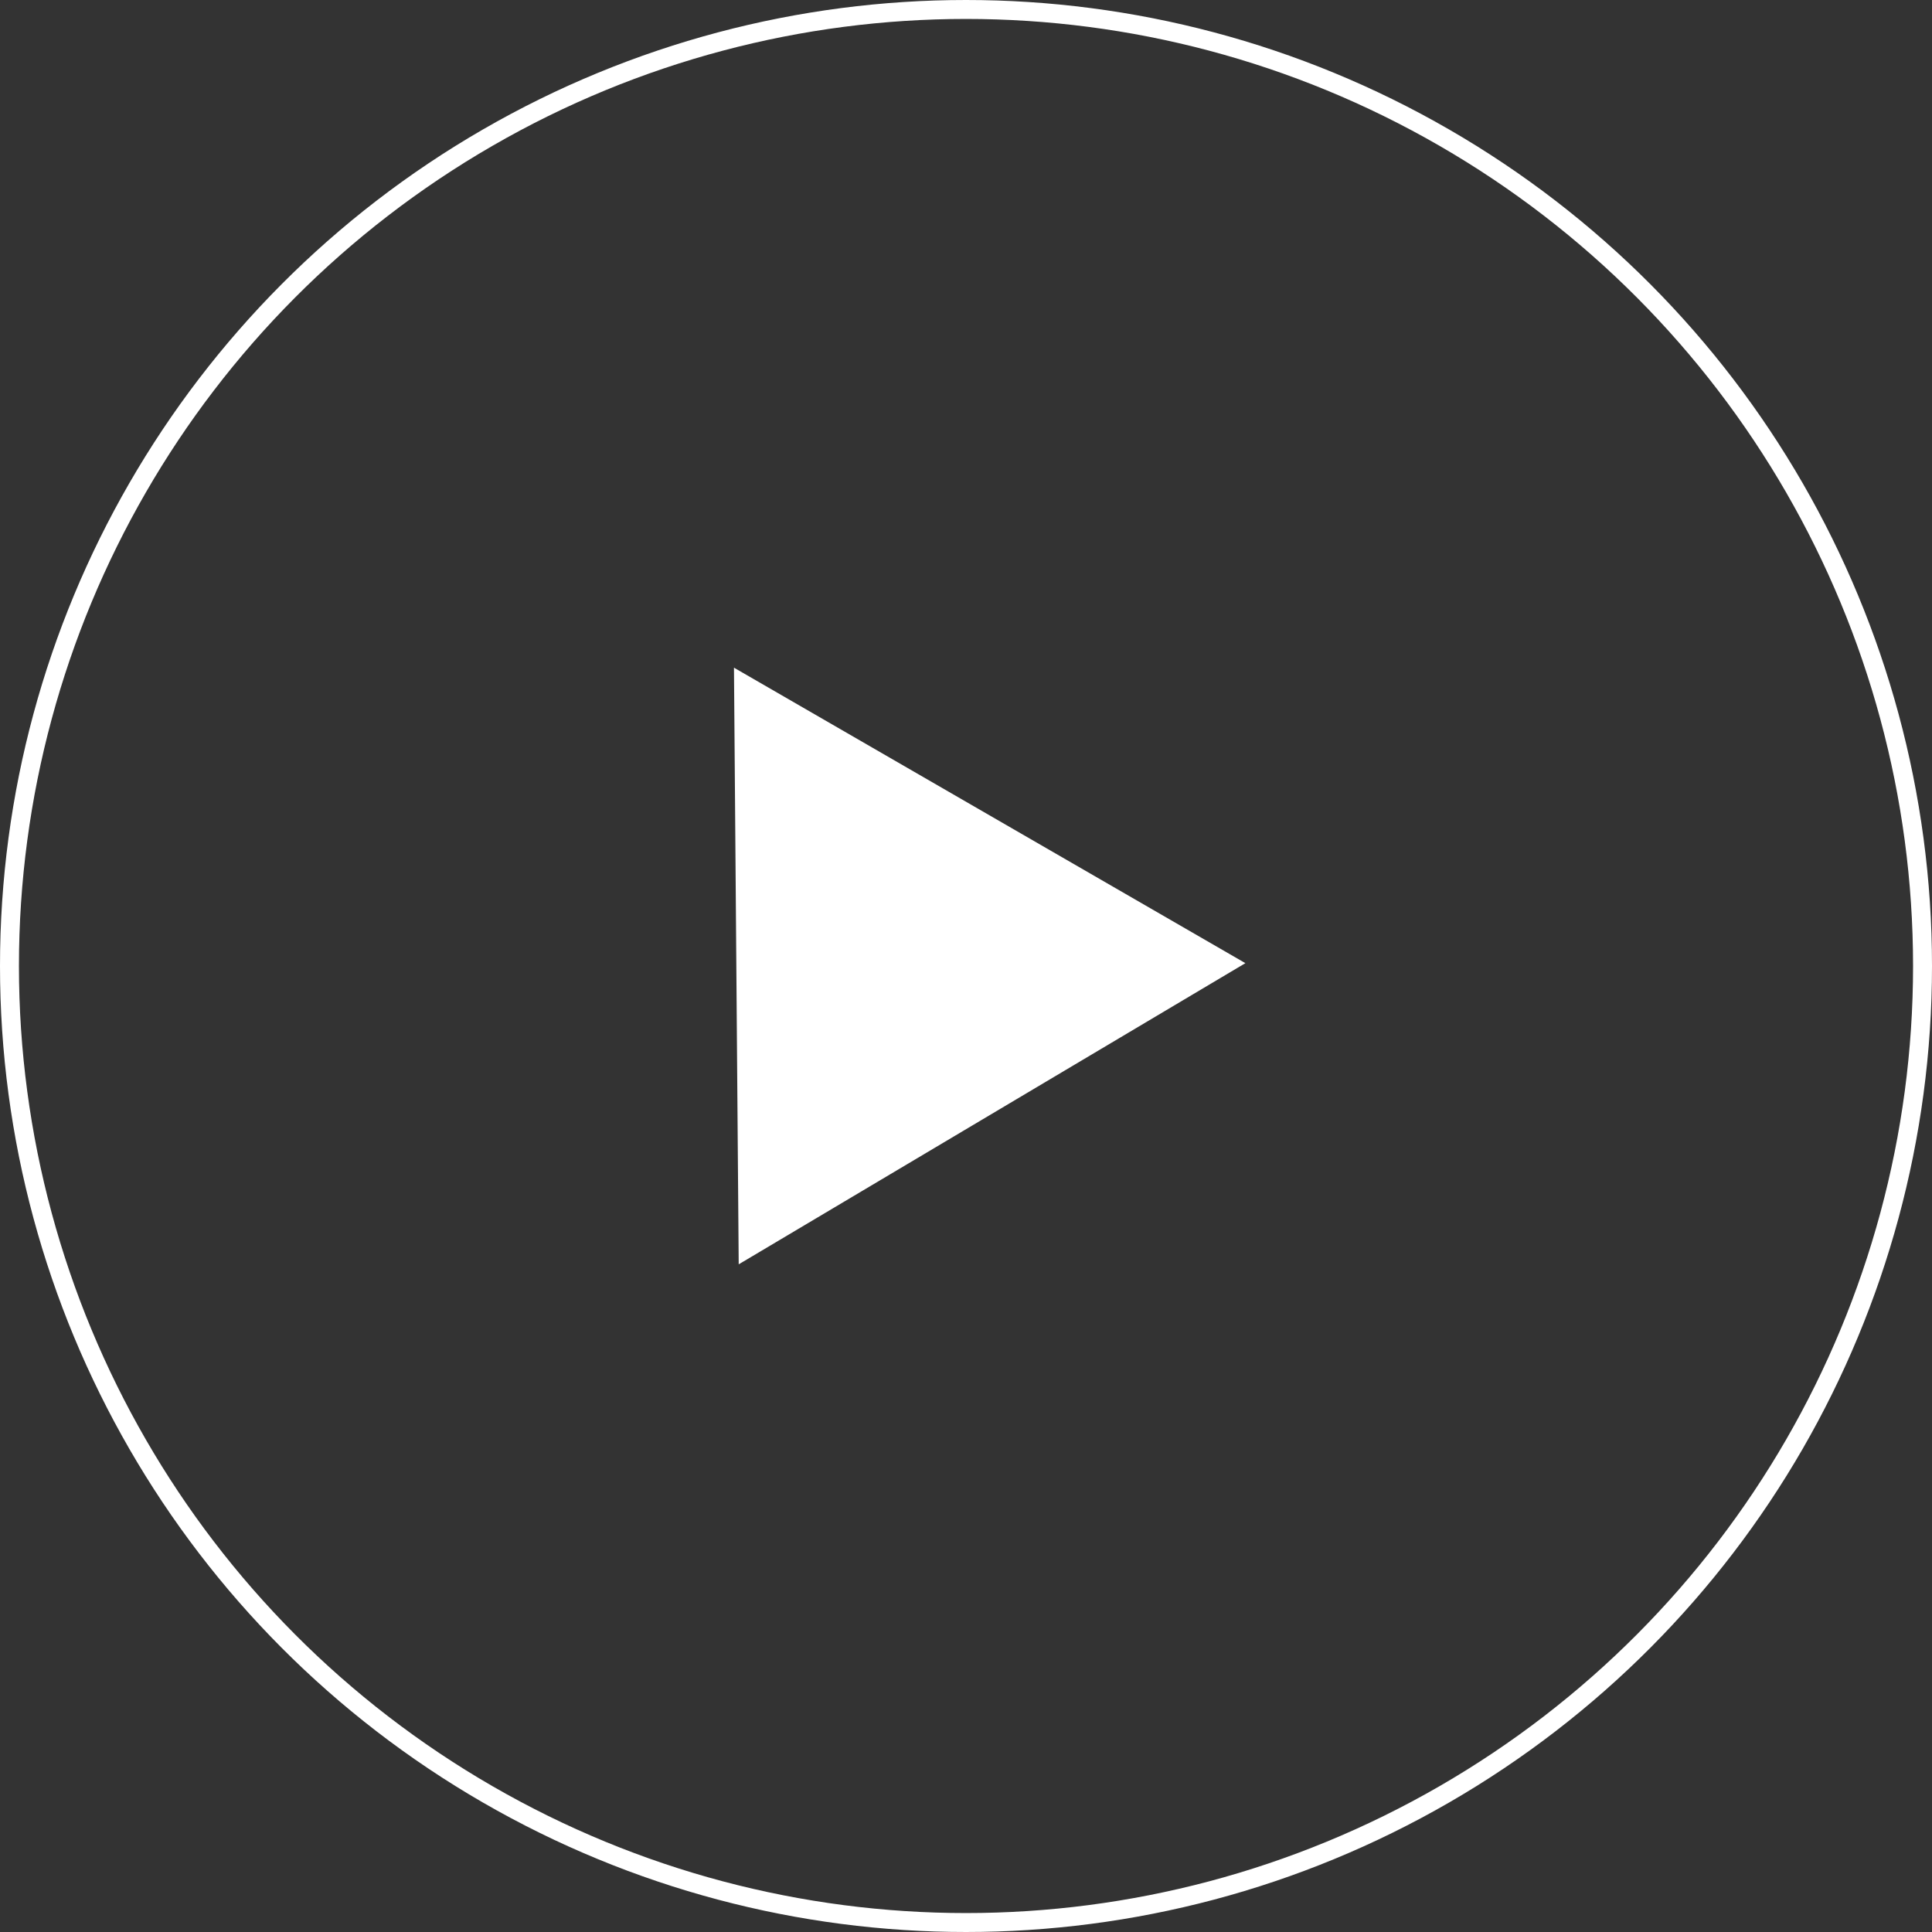 <svg version="1.1" id="Layer_1" xmlns="http://www.w3.org/2000/svg" x="0" y="0" width="204" height="204" xml:space="preserve"><rect width="100%" height="100%" fill="#333333" stroke="none"/><path fill="#fff" d="M131.5 101.7l-54-31.2.5 63z"/><circle cx="102" cy="102" r="101" fill="none" stroke="#fff" stroke-width="2"/></svg>